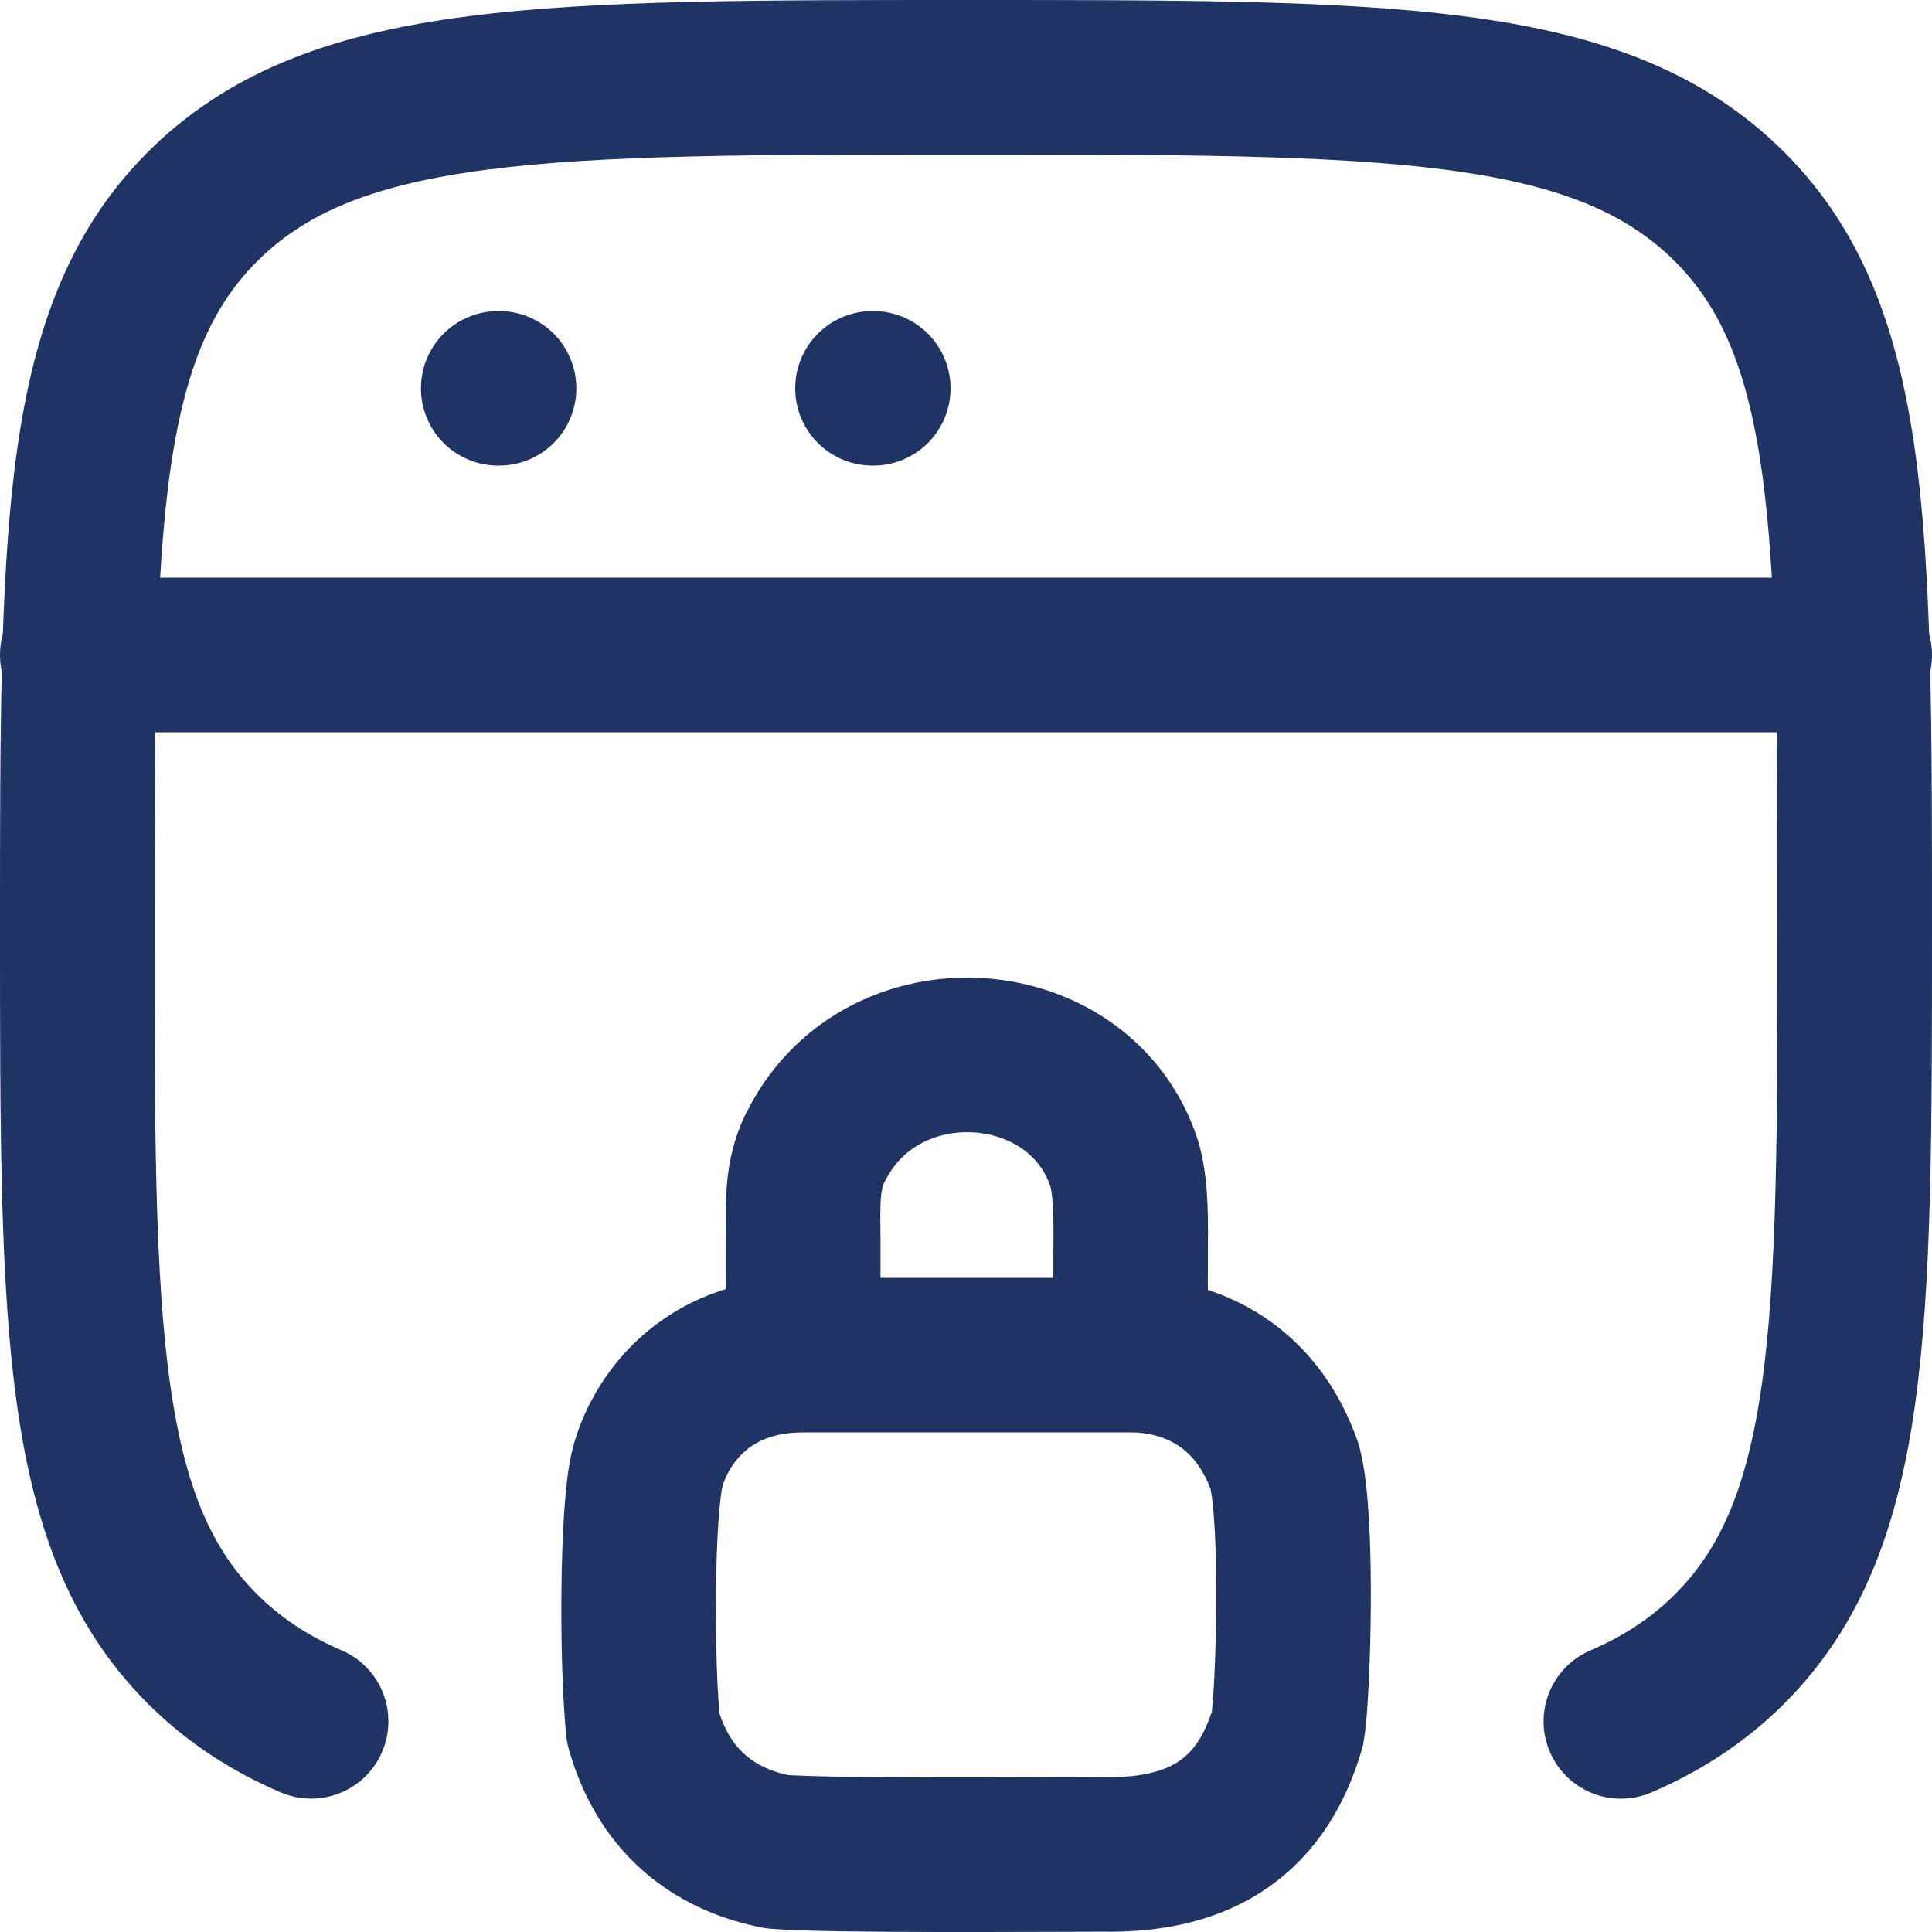 <svg xmlns="http://www.w3.org/2000/svg" width="25" height="25" viewBox="0 0 25 25" fill="none"><path d="M20.974 22.275C21.488 22.055 21.93 21.77 22.316 21.401C24 19.789 24 17.194 24 12.005C24 6.818 24 4.223 22.316 2.612C20.631 1 17.922 1 12.5 1C7.079 1 4.368 1 2.684 2.612C1 4.225 1 6.818 1 12.005C1 17.193 1 19.788 2.684 21.4C3.071 21.769 3.512 22.054 4.026 22.274M1 8.475H24M6.447 5.025H6.458M11.29 5.025H11.3" stroke="#1F3464" stroke-width="2" stroke-linecap="round" stroke-linejoin="round"></path><path d="M10.394 17.535C9.087 17.535 8.527 18.432 8.381 18.984C8.236 19.535 8.236 21.535 8.323 22.363C8.614 23.397 9.34 23.823 10.052 23.961C10.706 24.018 13.466 23.996 14.264 23.996C15.427 24.018 16.298 23.604 16.661 22.363C16.734 21.949 16.806 19.672 16.625 18.983C16.24 17.879 15.357 17.535 14.631 17.535M10.394 17.535H14.631M10.394 17.535C10.394 17.466 10.392 16.585 10.394 16.086C10.394 15.629 10.353 15.189 10.583 14.787C11.443 13.162 13.912 13.326 14.522 14.982C14.628 15.255 14.635 15.686 14.631 16.086C14.628 16.595 14.631 17.535 14.631 17.535" stroke="#1F3464" stroke-width="2" stroke-linecap="round" stroke-linejoin="round"></path></svg>